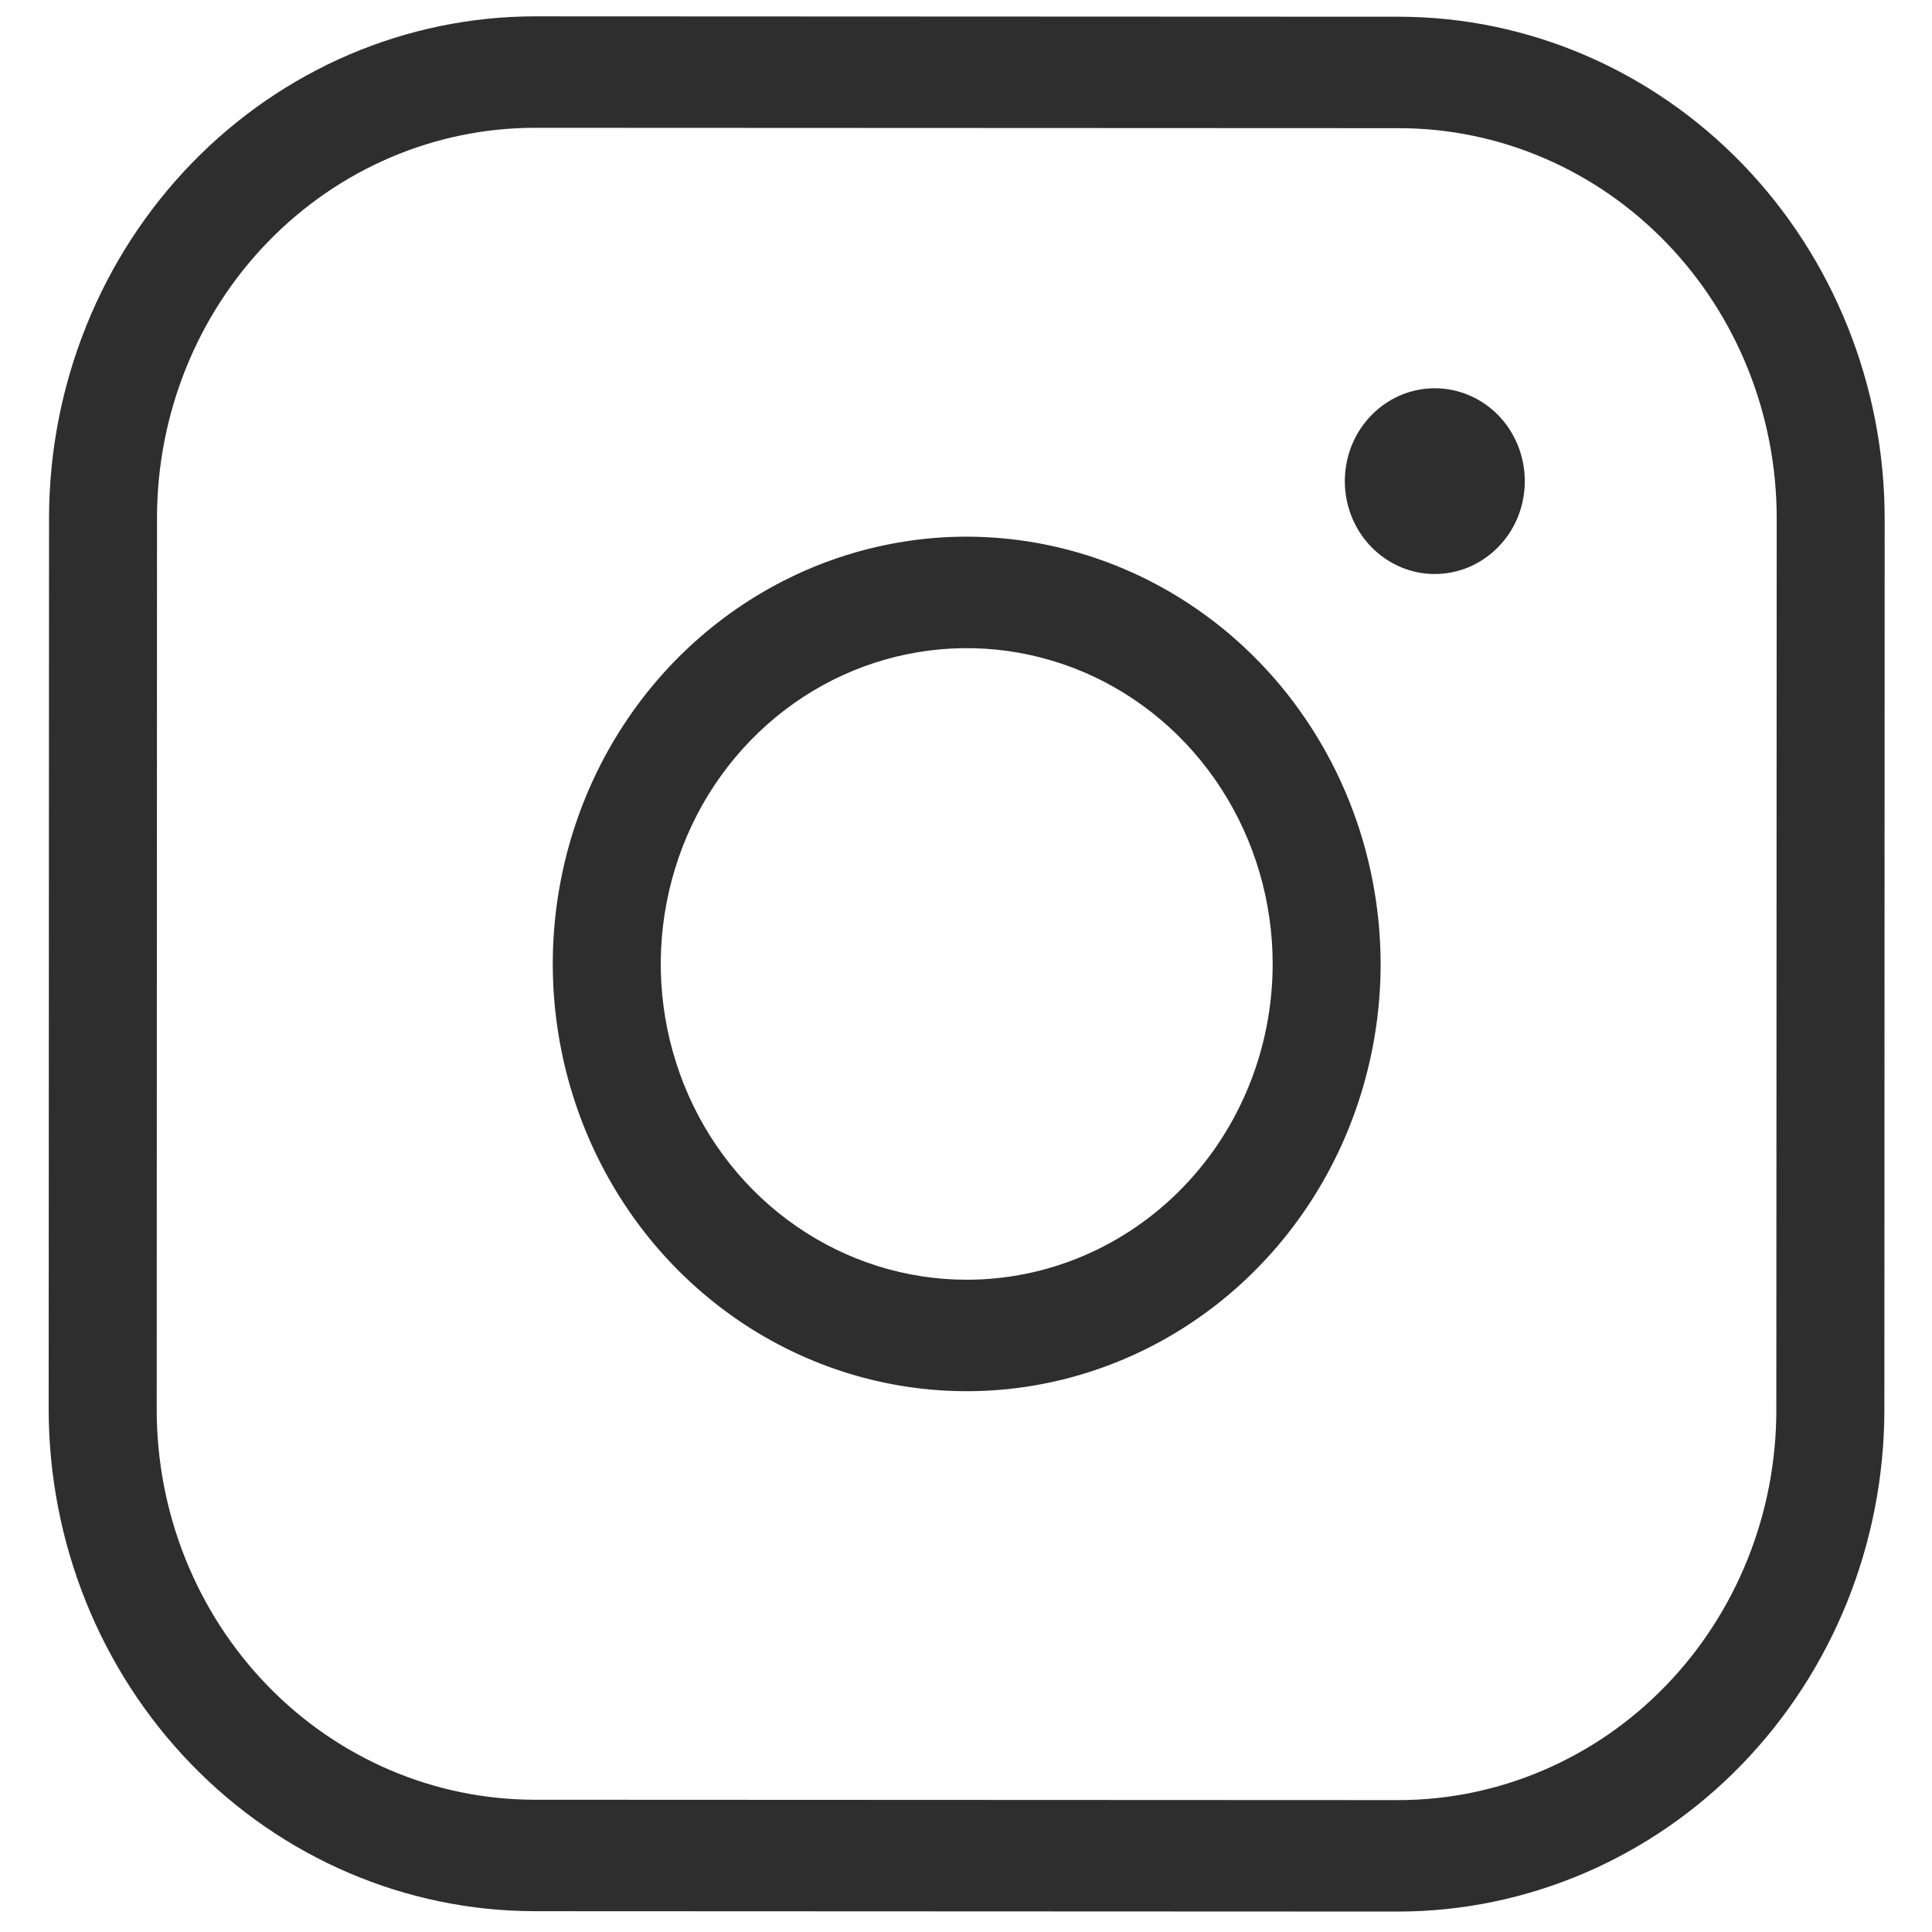 <svg width="26" height="26" viewBox="0 0 26 26" fill="none" xmlns="http://www.w3.org/2000/svg">
<path d="M13.012 7.222C11.91 7.222 10.833 7.559 9.917 8.19C9 8.822 8.286 9.719 7.864 10.77C7.442 11.82 7.331 12.976 7.546 14.092C7.76 15.207 8.29 16.232 9.069 17.037C9.848 17.841 10.84 18.389 11.92 18.611C13.001 18.834 14.121 18.72 15.139 18.285C16.157 17.851 17.027 17.114 17.64 16.169C18.252 15.223 18.579 14.112 18.58 12.975C18.578 11.45 17.992 9.989 16.948 8.91C15.904 7.832 14.489 7.225 13.012 7.222ZM13.008 17.222C12.193 17.222 11.398 16.972 10.721 16.505C10.044 16.038 9.516 15.374 9.205 14.597C8.894 13.82 8.812 12.966 8.972 12.142C9.131 11.317 9.523 10.56 10.099 9.966C10.675 9.372 11.409 8.967 12.208 8.804C13.007 8.64 13.834 8.725 14.587 9.046C15.339 9.368 15.982 9.913 16.434 10.613C16.886 11.312 17.127 12.133 17.127 12.974C17.126 14.101 16.692 15.182 15.919 15.979C15.147 16.775 14.1 17.223 13.008 17.222ZM18.827 0.225L7.202 0.22C5.468 0.221 3.806 0.932 2.58 2.197C1.353 3.462 0.663 5.178 0.66 6.967L0.655 18.967C0.657 20.757 1.345 22.473 2.571 23.739C3.796 25.005 5.458 25.717 7.192 25.72L18.817 25.725C20.55 25.723 22.213 25.012 23.439 23.747C24.666 22.482 25.356 20.767 25.359 18.977L25.363 6.977C25.362 5.188 24.673 3.472 23.448 2.206C22.223 0.94 20.561 0.227 18.827 0.225ZM23.905 18.977C23.905 20.369 23.369 21.704 22.414 22.689C21.46 23.673 20.166 24.225 18.817 24.225L7.192 24.22C5.843 24.219 4.55 23.666 3.597 22.681C2.643 21.696 2.108 20.36 2.109 18.968L2.113 6.968C2.114 5.575 2.65 4.24 3.605 3.256C4.559 2.272 5.853 1.719 7.202 1.72L18.826 1.725C20.175 1.725 21.469 2.279 22.422 3.264C23.376 4.249 23.911 5.584 23.91 6.977L23.905 18.977ZM20.52 6.475C20.52 6.723 20.449 6.964 20.316 7.17C20.182 7.375 19.993 7.535 19.772 7.63C19.551 7.724 19.307 7.749 19.072 7.701C18.837 7.652 18.622 7.533 18.452 7.358C18.283 7.184 18.168 6.961 18.121 6.718C18.075 6.476 18.099 6.224 18.19 5.996C18.282 5.768 18.437 5.573 18.637 5.435C18.836 5.298 19.07 5.225 19.309 5.225C19.631 5.225 19.939 5.357 20.166 5.591C20.393 5.826 20.52 6.144 20.52 6.475Z" fill="#2E2E2E"/>
</svg>
